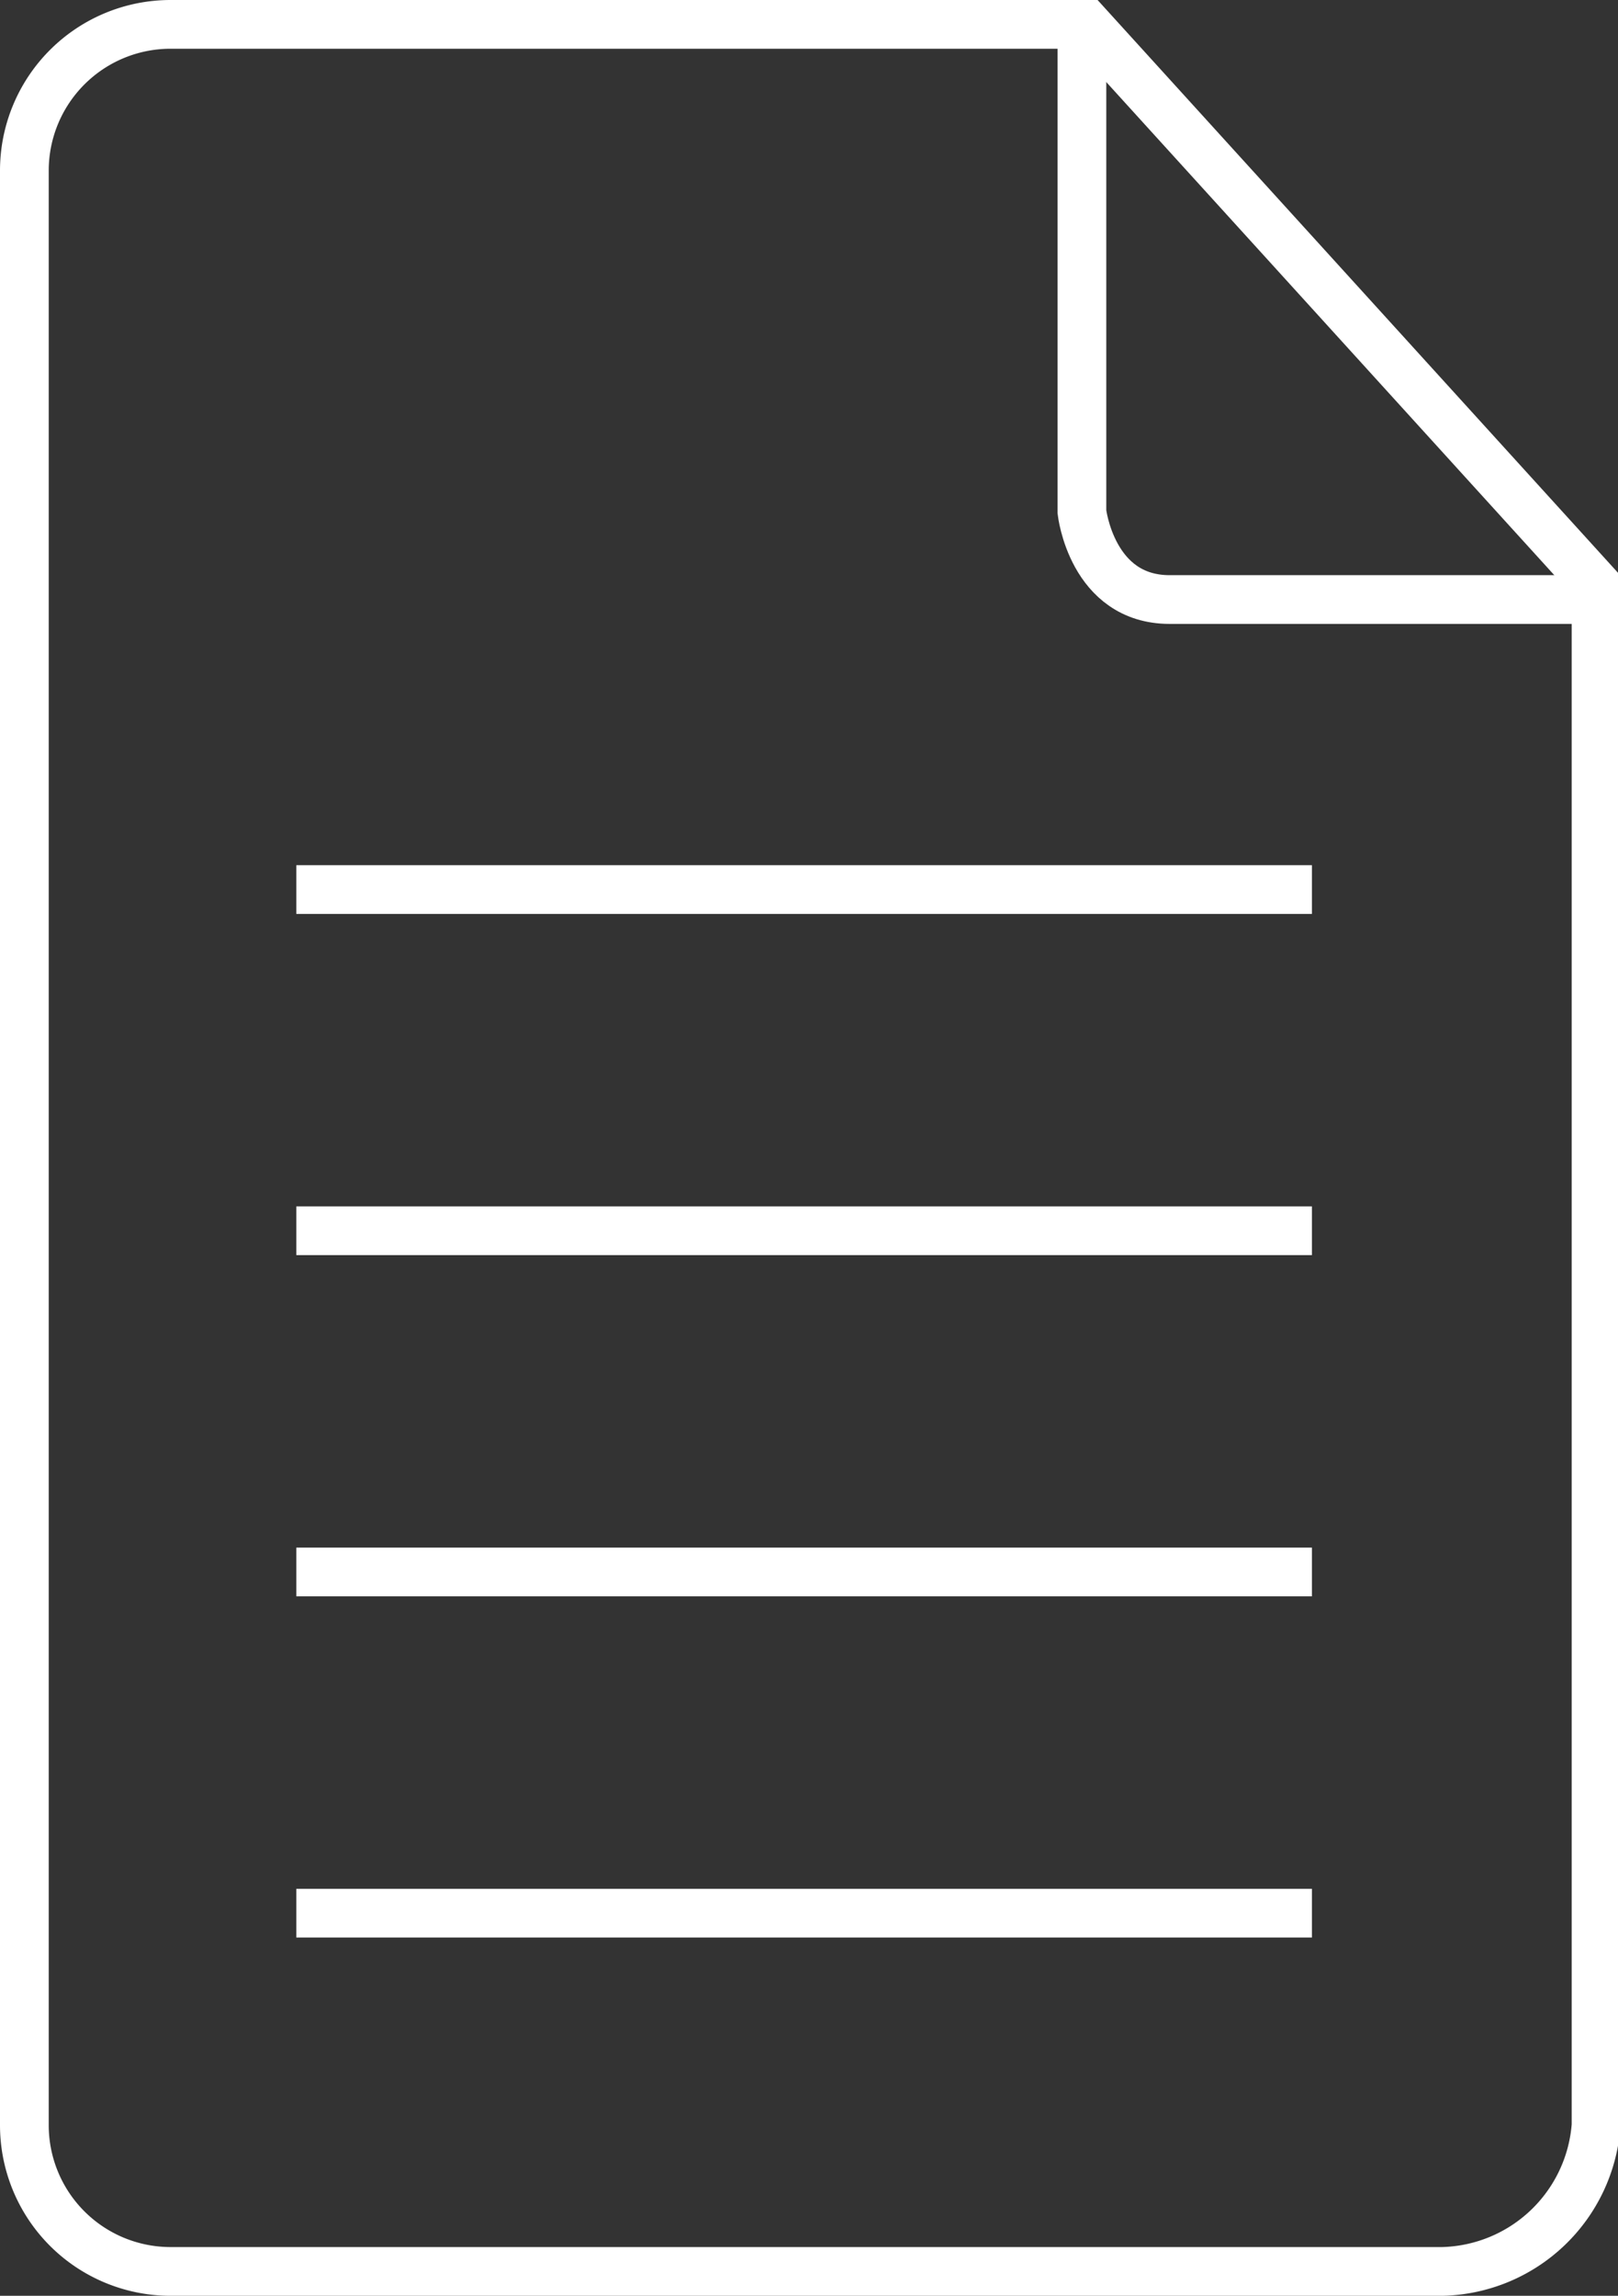 <svg id="Capa_1" data-name="Capa 1" xmlns="http://www.w3.org/2000/svg" viewBox="0 0 33.2 47.1"><rect x="0" y="0" width="33.2" height="47.1" fill="#333333" stroke="none"/><defs><style>.cls-1{fill:none;stroke:#fff;stroke-miterlimit:10;}</style></defs><title>texto</title><g id="Capa_2" data-name="Capa 2"><path class="cls-1" d="M29.85,46.85H3.75a3,3,0,0,1-3-3V3.75a3,3,0,0,1,3-3h18.8L33,12.25v31.6A3.24,3.24,0,0,1,29.85,46.85Z" transform="translate(-0.25 -0.25)"/></g><g id="Capa_3" data-name="Capa 3"><path class="cls-1" d="M22.45.65v10.1s.2,1.8,1.8,1.8h8.6" transform="translate(-0.25 -0.25)"/></g><line class="cls-1" x1="6.08" y1="18.25" x2="26.92" y2="18.25"/><line class="cls-1" x1="6.08" y1="25.25" x2="26.92" y2="25.25"/><line class="cls-1" x1="6.08" y1="32.25" x2="26.92" y2="32.25"/><line class="cls-1" x1="6.08" y1="39.25" x2="26.92" y2="39.25"/></svg>